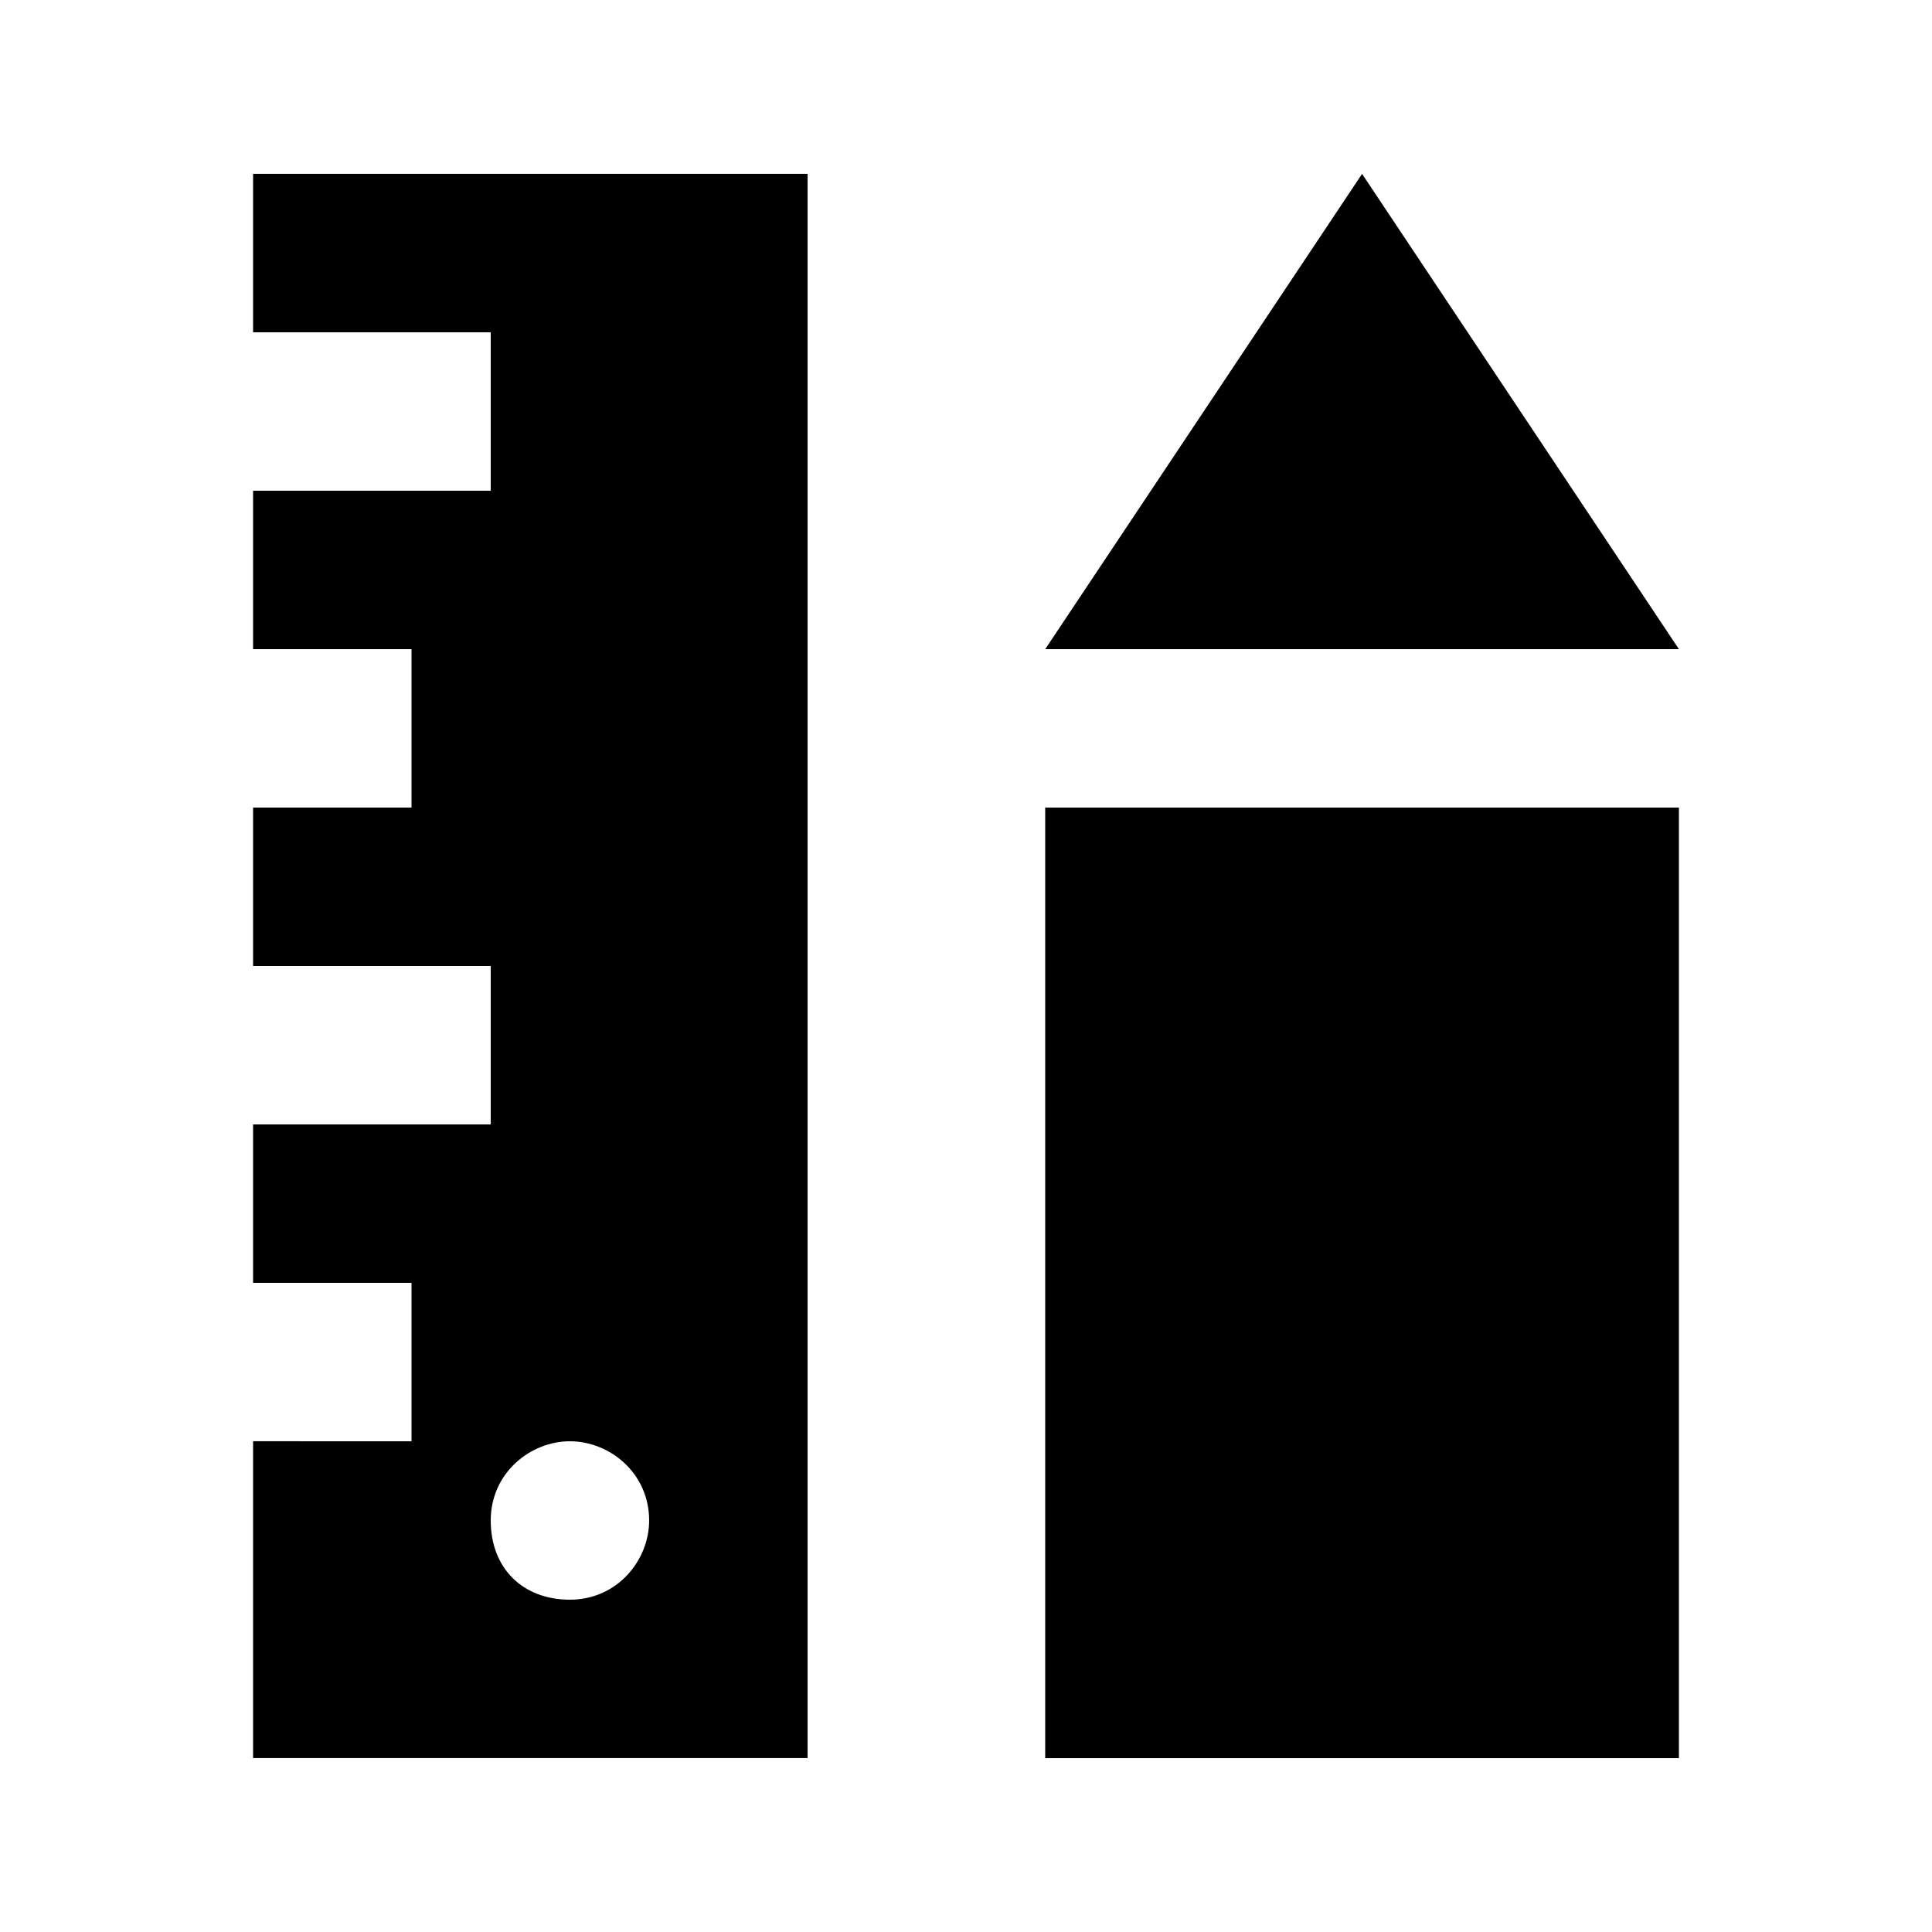 <?xml version="1.0" encoding="UTF-8"?>
<!-- Uploaded to: SVG Repo, www.svgrepo.com, Generator: SVG Repo Mixer Tools -->
<svg fill="#000000" width="800px" height="800px" version="1.1" viewBox="144 144 512 512" xmlns="http://www.w3.org/2000/svg">
 <g>
  <path d="m211.07 232.06h62.977v41.984h-62.977v41.984h41.984v41.984h-41.984v41.984h62.977v41.984h-62.977v41.984h41.984v41.984l-41.984-0.004v83.969h146.95v-419.84h-146.95zm83.969 293.89c10.496 0 20.992 8.398 20.992 20.992 0 10.496-8.398 20.992-20.992 20.992s-20.992-8.398-20.992-20.992 10.496-20.992 20.992-20.992z"/>
  <path d="m504.96 190.08-83.965 125.95h167.93z"/>
  <path d="m420.99 358.02h167.94v251.91h-167.94z"/>
 </g>
</svg>